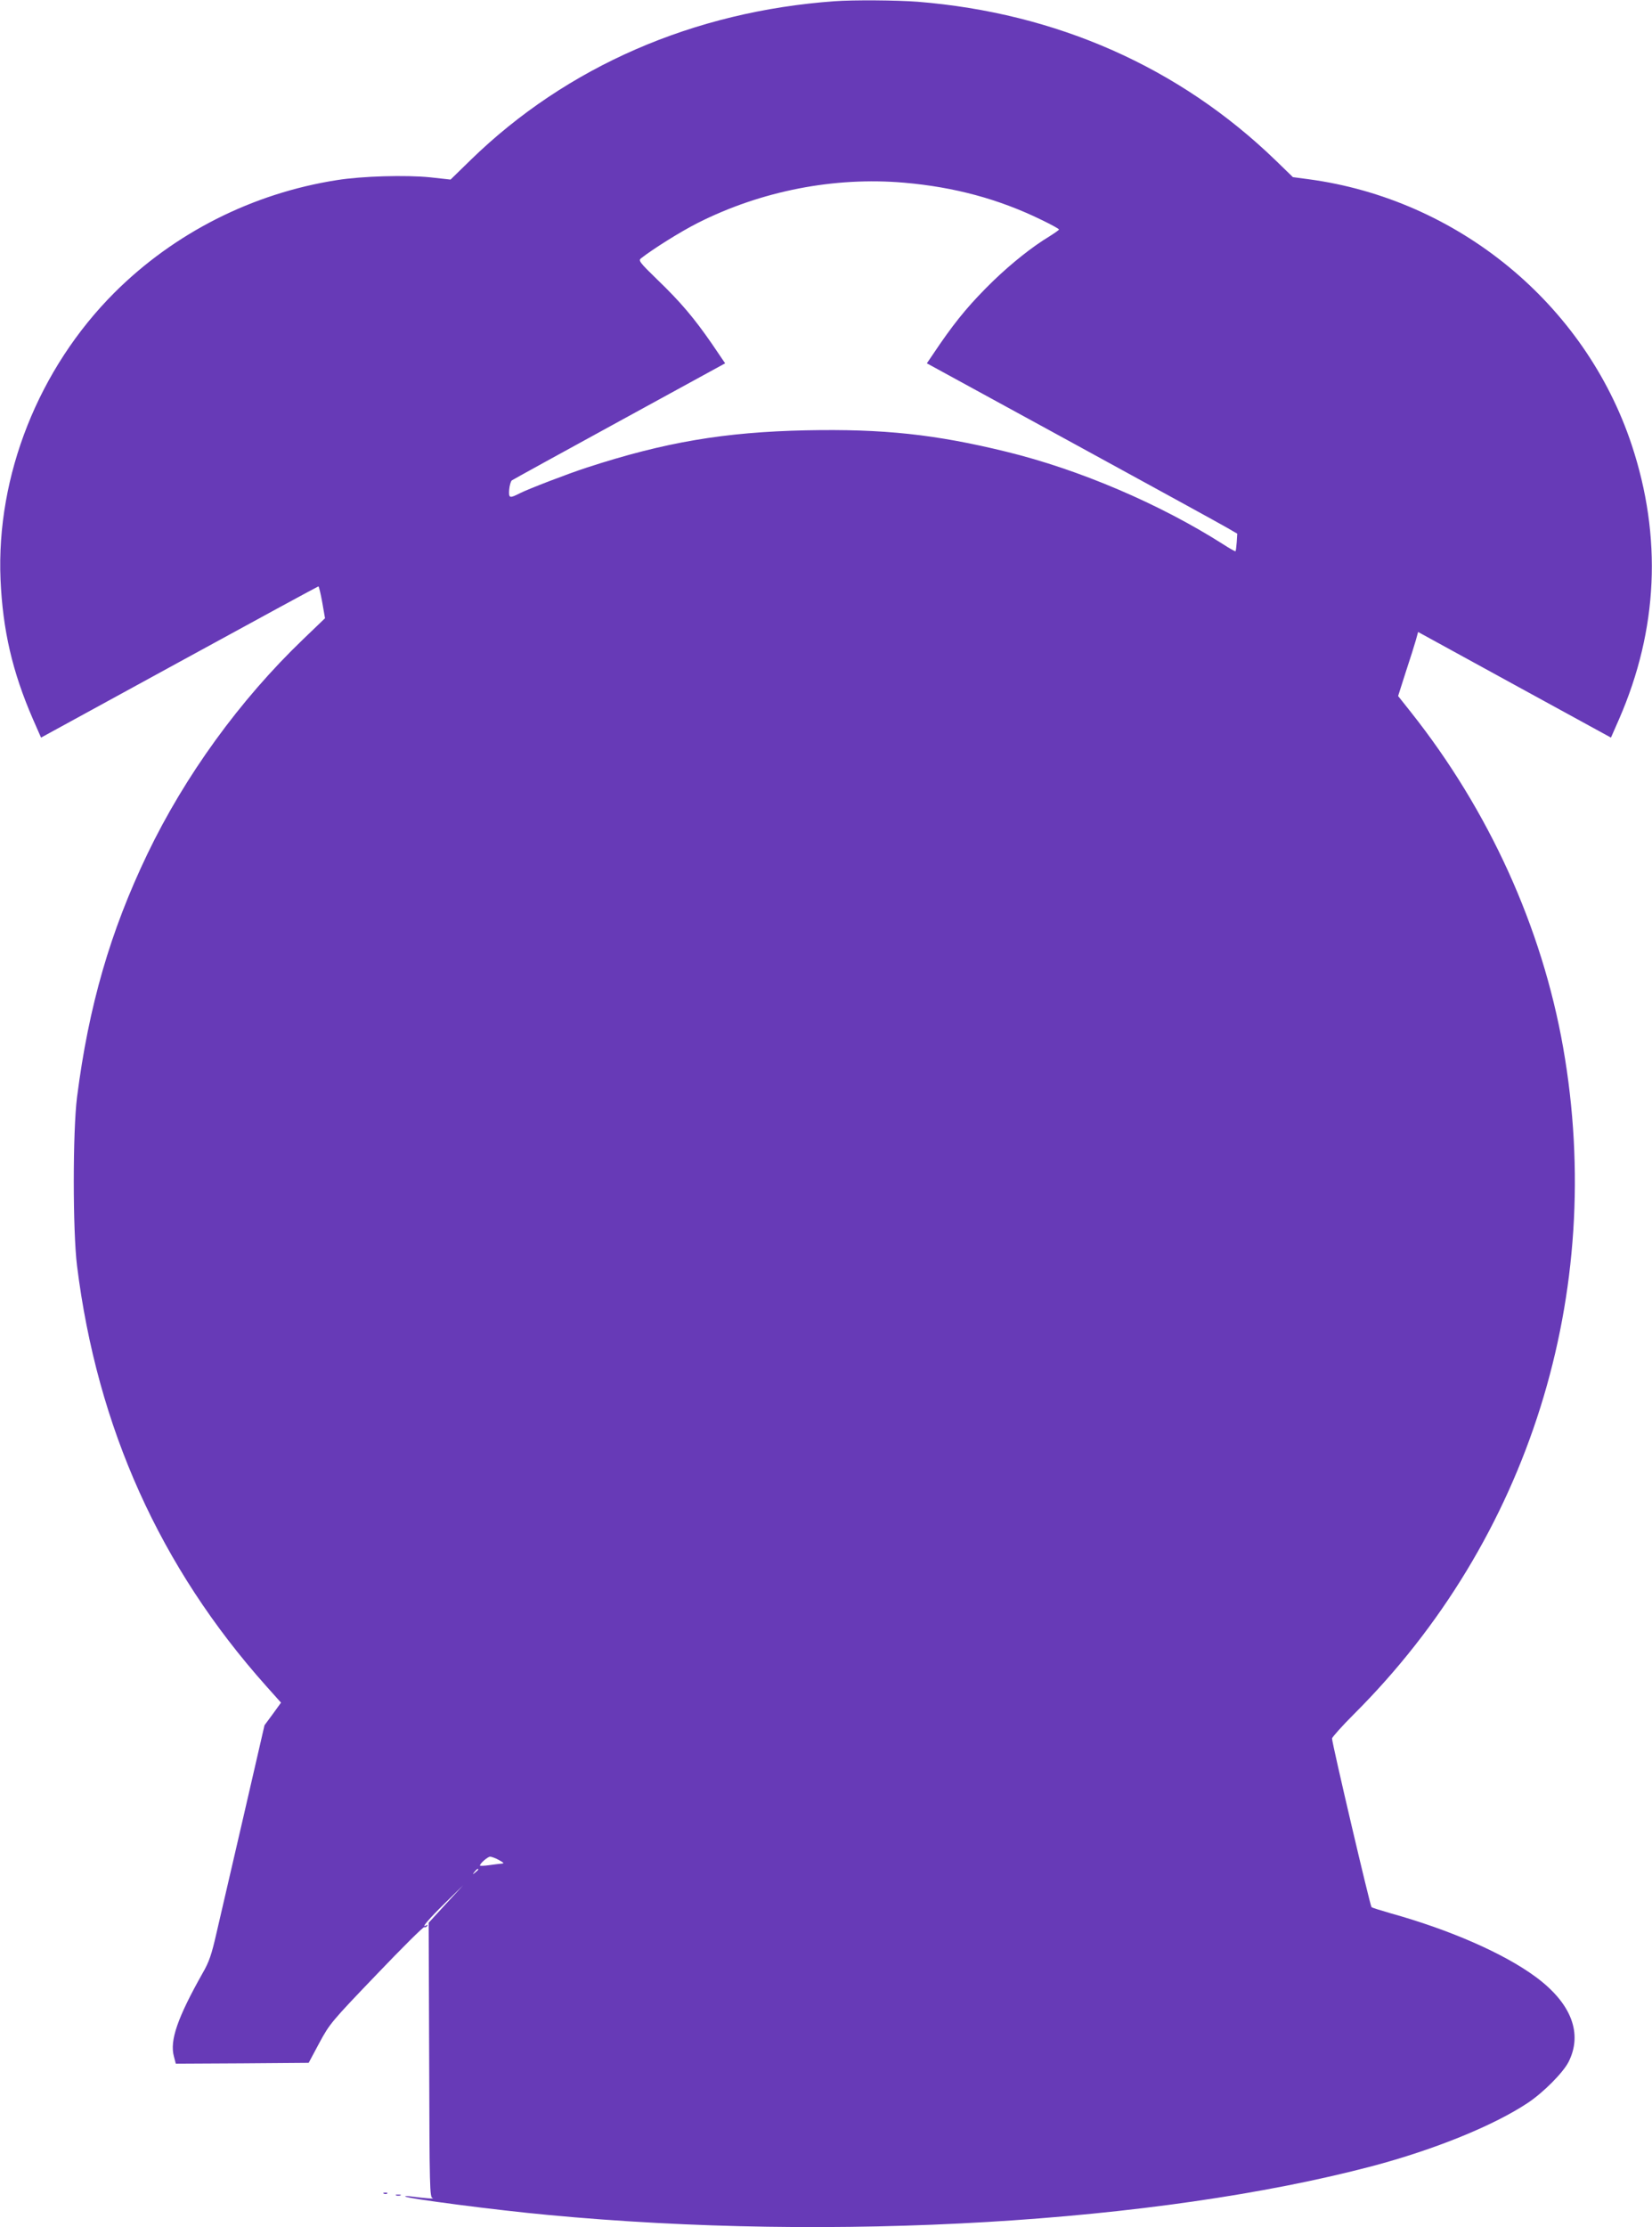 <?xml version="1.0" standalone="no"?>
<!DOCTYPE svg PUBLIC "-//W3C//DTD SVG 20010904//EN"
 "http://www.w3.org/TR/2001/REC-SVG-20010904/DTD/svg10.dtd">
<svg version="1.0" xmlns="http://www.w3.org/2000/svg"
 width="950pt" height="1280pt" viewBox="0 0 950 1280"
 preserveAspectRatio="xMidYMid meet">
<g transform="translate(0,1280) scale(0.1,-0.1)"
fill="#673ab7" stroke="none">
<path d="M4800 12793 c-811 -58 -1540 -375 -2091 -910 l-118 -115 -118 13
c-139 14 -391 7 -535 -16 -486 -76 -935 -303 -1280 -647 -436 -436 -680 -1051
-655 -1648 13 -293 68 -530 186 -802 l47 -107 794 434 c437 239 798 435 801
435 3 0 13 -41 22 -91 l16 -92 -126 -121 c-364 -349 -680 -785 -896 -1235
-213 -444 -337 -872 -404 -1396 -25 -198 -25 -768 0 -970 116 -929 477 -1731
1088 -2415 l85 -95 -47 -65 -48 -65 -121 -525 c-67 -289 -137 -591 -156 -673
-27 -119 -42 -163 -78 -225 -145 -257 -191 -389 -166 -480 l11 -42 382 2 382
3 61 114 c60 111 69 122 329 393 146 153 270 276 275 273 5 -3 12 0 16 6 5 8
3 9 -5 4 -34 -20 16 38 110 130 l102 100 -99 -107 -99 -108 3 -789 c2 -740 3
-790 20 -794 20 -5 -48 0 -115 9 -27 4 -46 4 -43 1 11 -12 527 -79 820 -106
1650 -156 3501 -46 4740 280 358 95 697 232 896 364 90 60 202 173 234 235 83
164 16 338 -189 489 -183 135 -494 271 -836 366 -55 16 -104 31 -108 35 -8 7
-227 941 -227 969 0 7 57 71 126 140 1007 1004 1451 2420 1203 3831 -122 692
-427 1362 -876 1928 l-73 92 44 138 c25 75 51 158 58 183 l13 47 555 -304 554
-303 47 107 c224 514 248 1046 72 1576 -269 810 -1000 1411 -1858 1526 l-90
12 -100 97 c-554 535 -1259 847 -2059 911 -118 9 -368 11 -476 3z m400 -1043
c288 -25 544 -94 788 -213 56 -27 102 -52 102 -56 0 -3 -26 -21 -56 -40 -98
-59 -216 -153 -323 -256 -125 -122 -204 -215 -305 -361 l-76 -112 837 -457
c461 -252 863 -472 893 -490 l55 -32 -3 -49 c-2 -27 -5 -50 -7 -52 -2 -2 -34
16 -71 40 -366 233 -829 430 -1247 532 -408 100 -709 132 -1151 123 -470 -10
-813 -68 -1261 -214 -108 -35 -334 -122 -384 -147 -61 -31 -66 -30 -63 19 2
24 9 48 15 54 7 5 285 158 620 341 l607 332 -76 112 c-103 149 -180 240 -314
369 -104 101 -110 110 -93 123 69 54 227 153 326 203 365 184 785 266 1187
231z m-2330 -9640 c27 -15 31 -19 15 -20 -11 -1 -44 -5 -72 -9 -29 -4 -53 -5
-53 -2 0 12 45 51 59 51 9 -1 32 -9 51 -20z m-120 -54 c0 -2 -8 -10 -17 -17
-16 -13 -17 -12 -4 4 13 16 21 21 21 13z"/>
<path d="M2208 193 c7 -3 16 -2 19 1 4 3 -2 6 -13 5 -11 0 -14 -3 -6 -6z"/>
<path d="M2278 183 c6 -2 18 -2 25 0 6 3 1 5 -13 5 -14 0 -19 -2 -12 -5z"/>
</g>
</svg>
